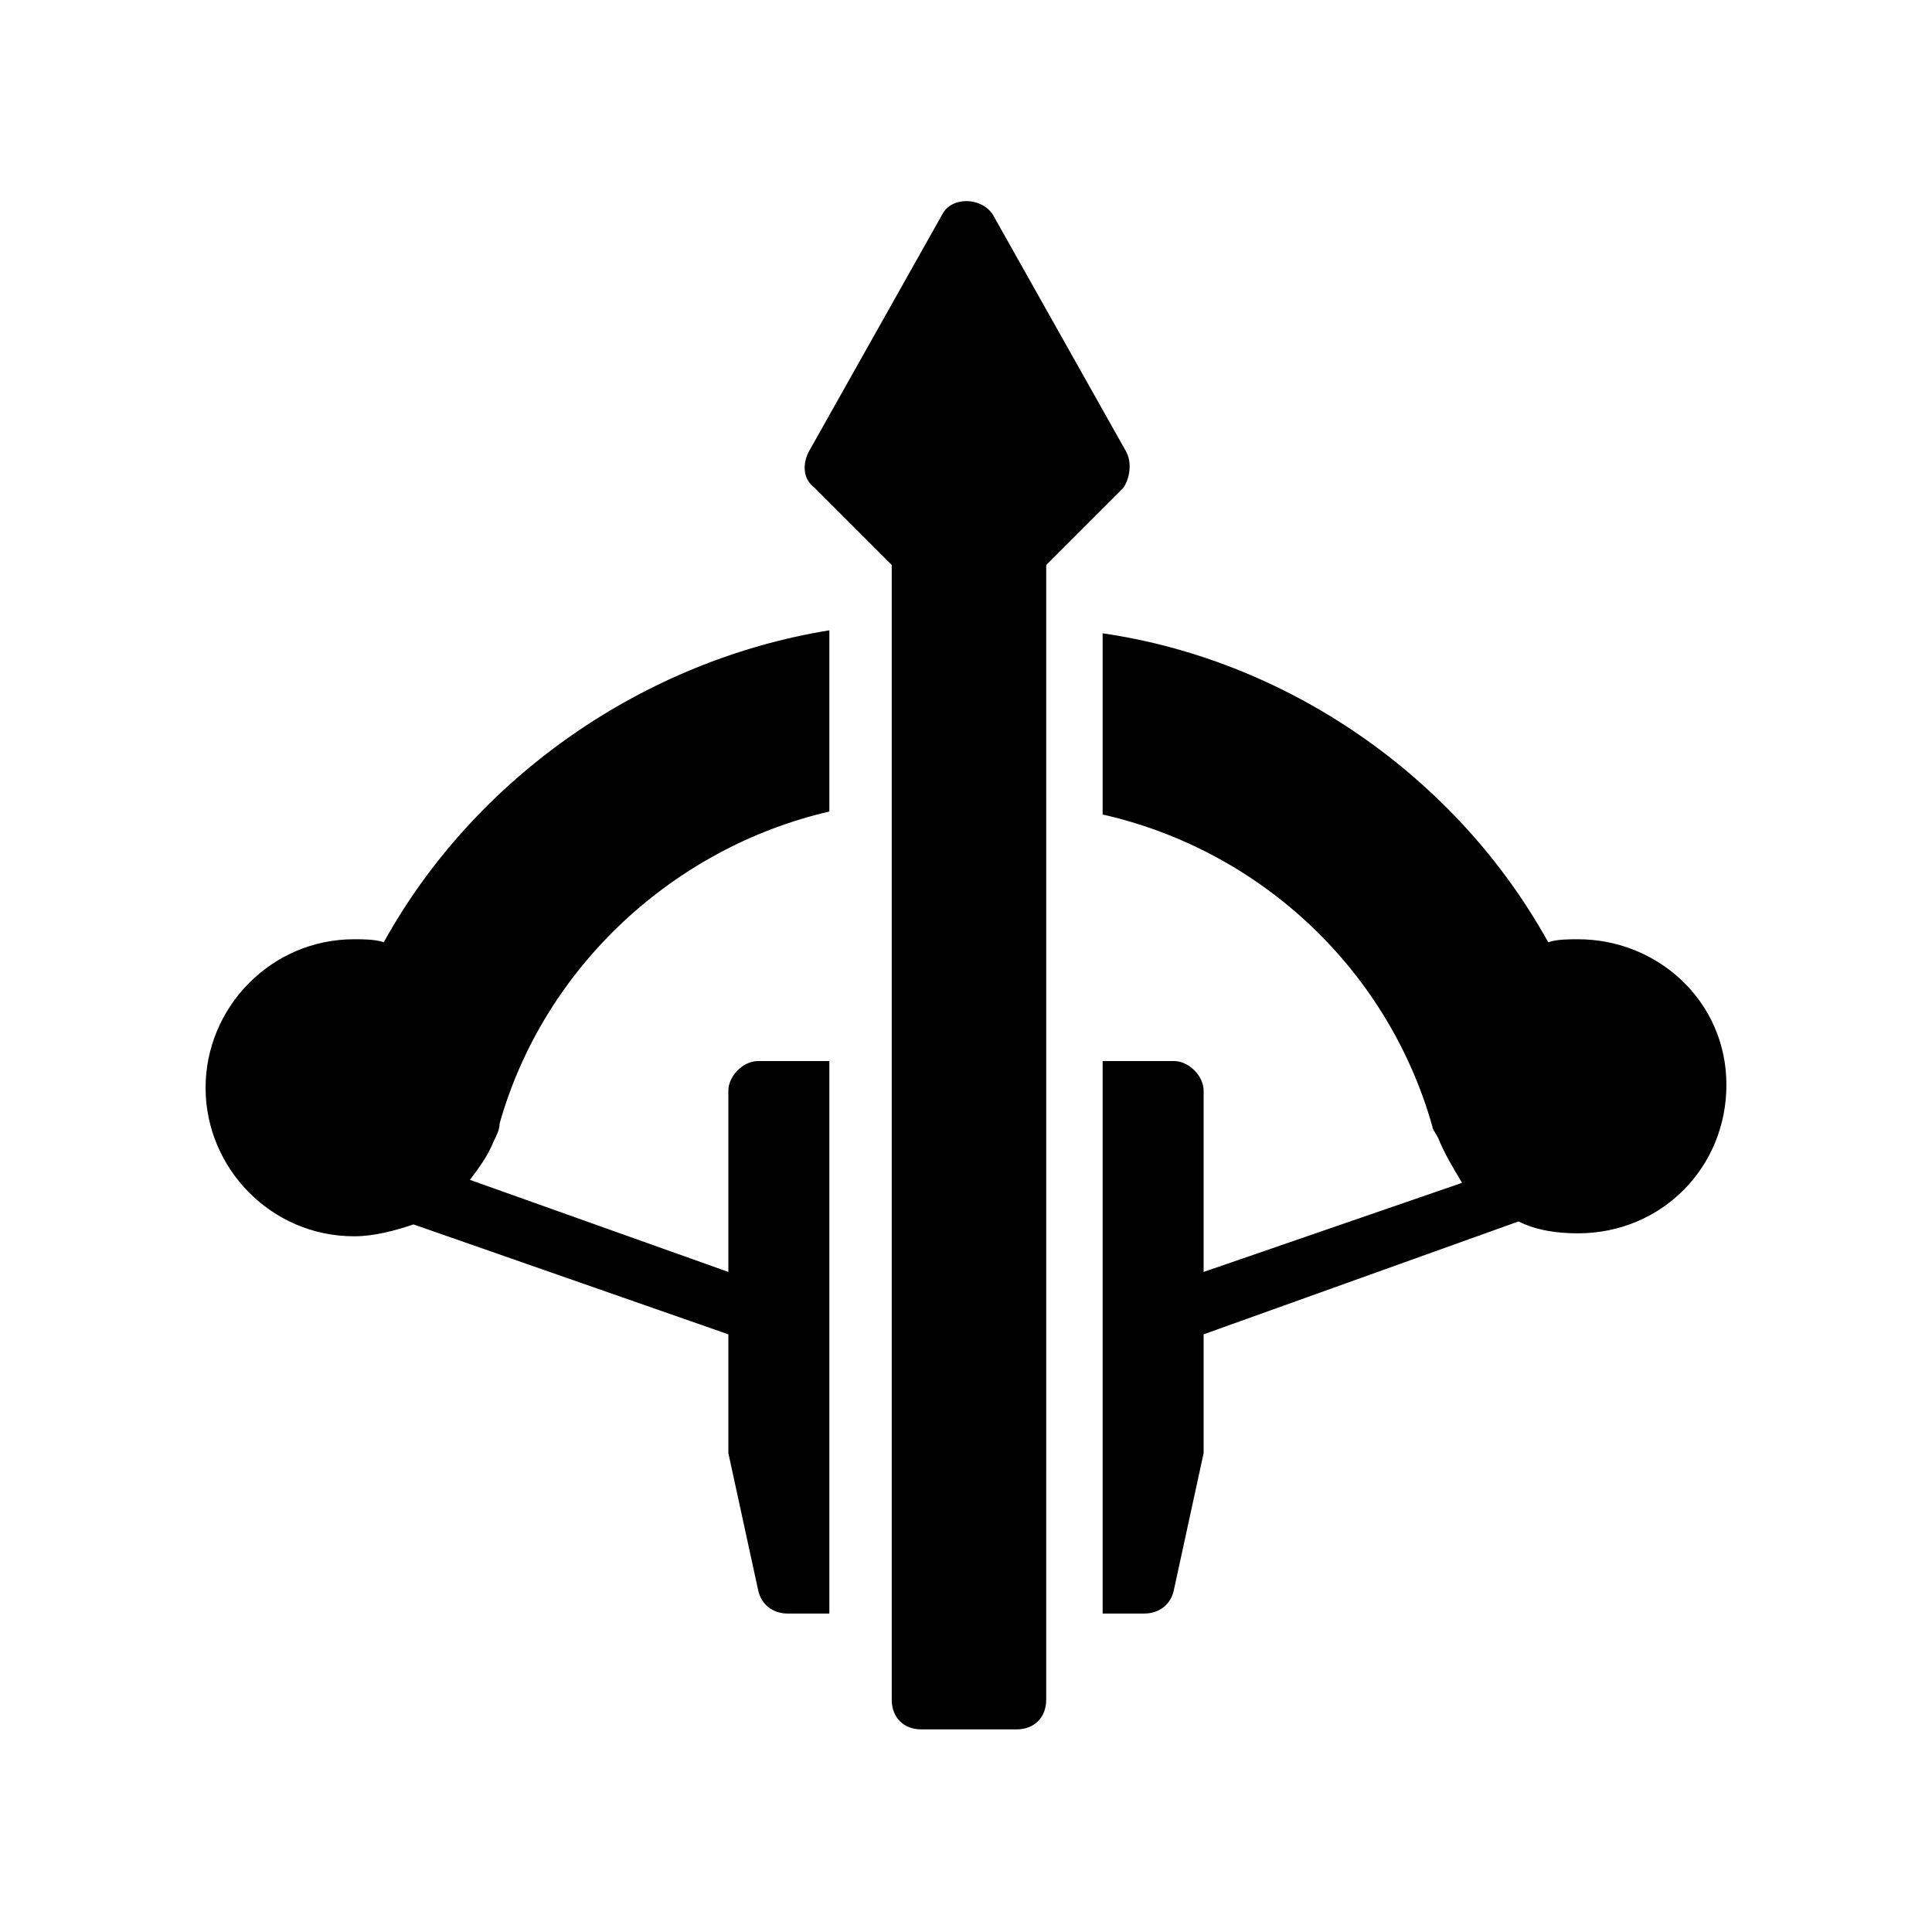 <?xml version="1.0" encoding="UTF-8"?>
<!-- Uploaded to: ICON Repo, www.iconrepo.com, Generator: ICON Repo Mixer Tools -->
<svg fill="#000000" width="800px" height="800px" version="1.1" viewBox="144 144 512 512" xmlns="http://www.w3.org/2000/svg">
 <g>
  <path d="m442.51 263.81-35.426-62.977c-3.148-4.723-11.02-4.723-13.383 0l-35.426 62.977c-1.574 3.148-1.574 7.086 1.574 9.445l20.469 20.469v300.71c0 4.723 3.148 7.871 7.871 7.871h25.191c4.723 0 7.871-3.148 7.871-7.871l0.004-300.71 20.469-20.469c1.57-2.359 2.359-6.297 0.785-9.445z"/>
  <path d="m245.71 393.7c-2.363-0.789-5.512-0.789-7.871-0.789-22.043 0-39.359 18.105-39.359 39.359 0 21.254 17.32 39.359 39.359 39.359 5.512 0 11.02-1.574 15.742-3.148l83.445 29.133v29.914 1.574l7.871 36.211c0.789 3.938 3.938 6.297 7.871 6.297h11.02v-146.42l-18.891-0.004c-3.938 0-7.871 3.938-7.871 7.871v48.02l-68.488-24.402c2.363-3.148 4.723-6.297 6.297-10.234 0.789-1.574 1.574-3.148 1.574-4.723 11.809-41.723 46.445-73.211 87.379-82.656v-48.02c-48.805 7.875-93.676 38.574-118.08 82.656z"/>
  <path d="m562.16 392.91c-2.363 0-5.512 0-7.871 0.789-24.402-44.082-69.273-74.785-118.08-81.867v48.02c41.723 9.445 75.57 40.934 87.379 82.656 0 0.789 0.789 1.574 1.574 3.148 1.574 3.938 3.938 7.871 6.297 11.809l-68.484 23.613v-48.02c0-3.938-3.938-7.871-7.871-7.871h-18.895v146.42h11.02c3.938 0 7.086-2.363 7.871-6.297l7.871-36.211v-1.574-29.914l83.445-29.914c4.723 2.363 10.234 3.148 15.742 3.148 22.043 0 39.359-17.32 39.359-39.359 0.004-22.043-18.102-38.574-39.355-38.574z"/>
 </g>
</svg>